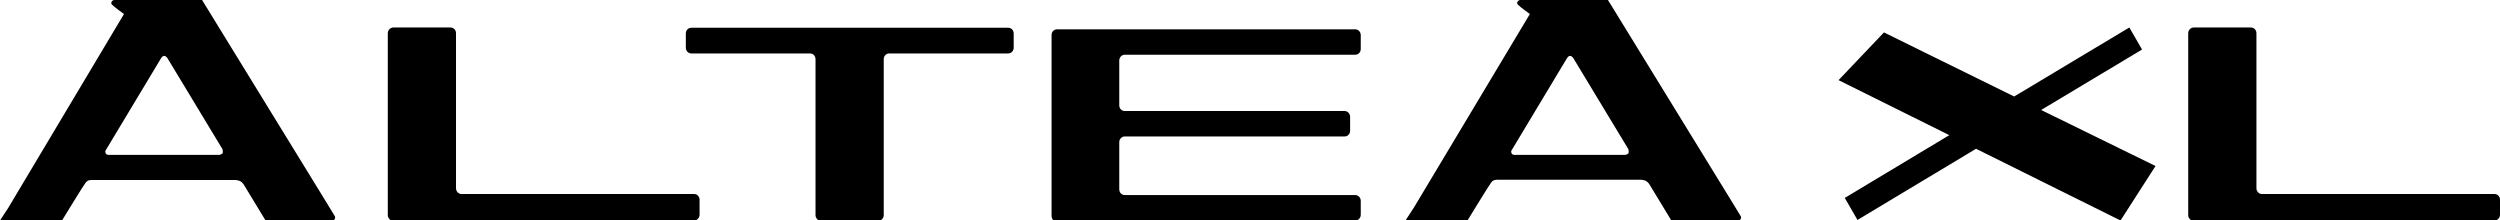 <?xml version="1.0" encoding="UTF-8"?> <svg xmlns="http://www.w3.org/2000/svg" id="katman_1" data-name="katman 1" version="1.1" viewBox="0 0 963.8 85"><defs><style> .cls-1 { fill: #000; fill-rule: evenodd; stroke-width: 0px; } </style></defs><path class="cls-1" d="M103,85h25c.3,0,.4,0,.5,0,.4-.2.8-.8.7-1.3,0-.1,0-.2-.2-.5-1.3-2.1-2.8-4.6-4.4-7.2L77.9,0h-33.2c-.3,0-.4,0-.6,0-.7,0-1.1.6-1.2,1,0,.3,0,.5.3.8.8.9,4.6,3.6,4.6,3.6L3.2,80.1l-3.2,4.9h23.9c.8-1.3,8.5-13.9,9.2-14.7.7-.7.9-.8,2-.9h55.8c1.5.2,2,.4,2.9,1.5,0,0,.1.2.2.3l8.2,13.5s0,0,0,.1c.2.3.3.3.6.3h0ZM84.7,59.7h-42.4c-.3,0-.4,0-.7,0-.9-.2-1-.7-1-1.5l21.4-35.6c.3-.4.4-.6.5-.7.7-.5,1-.5,1.7.1,0,0,.2.2.4.5l20.8,34.4c.4.5.5,1,.5,1.7,0,.4-.1.6-.5.8-.2.1-.2.2-.6.2h0ZM175.8,85h91.8c1.1,0,2.1-1,2.1-2.2v-5.8c0-1.2-.9-2.2-2.1-2.2h-89.7c-1.1,0-2.1-1-2.1-2.2V12.8c0-1.2-.9-2.2-2.1-2.2h-22.1c-1.1,0-2.1,1-2.1,2.2v70.1c0,1.2.9,2.2,2.1,2.2h24.2ZM314.4,22.8v60.1c0,1.2.9,2.2,2.1,2.2h22.1c1.2,0,2.1-1,2.1-2.2V22.8c0-1.2.9-2.2,2.1-2.2h45.9c1.2,0,2.1-1,2.1-2.2v-5.5c0-1.2-.9-2.2-2.1-2.2h-122.2c-1.2,0-2.1,1-2.1,2.2v5.5c0,1.2.9,2.2,2.1,2.2h45.8c1.2,0,2.1,1,2.1,2.2h0ZM431.5,85h91c1.2,0,2.1-1,2.1-2.2v-5.4c0-1.2-1-2.2-2.1-2.2h-88.9c-1.2,0-2.1-1-2.1-2.2v-18.2c0-1.2,1-2.2,2.1-2.2h84.8c1.2,0,2.1-1,2.1-2.2v-5.4c0-1.2-1-2.2-2.1-2.2h-84.8c-1.2,0-2.1-1-2.1-2.2v-17.3c0-1.2,1-2.2,2.1-2.2h88.9c1.2,0,2.1-1,2.1-2.2v-5.4c0-1.2-1-2.2-2.1-2.2h-115c-1.2,0-2.1,1-2.1,2.2v69.8c0,1.2,1,2.2,2.1,2.2h24ZM645,85h25c.3,0,.4,0,.5,0,.4-.2.8-.8.7-1.3,0-.1,0-.2-.2-.5-1.3-2.1-2.8-4.6-4.4-7.2L619.9,0h-33.2c-.3,0-.4,0-.6,0-.7,0-1.1.6-1.2,1,0,.3,0,.5.3.8.8.9,4.6,3.6,4.6,3.6l-44.7,74.6-3.2,4.9h23.9c.8-1.3,8.5-13.9,9.2-14.7.7-.7.9-.8,2-.9h55.8c1.5.2,2,.4,2.9,1.5,0,0,.1.2.2.3l8.2,13.5s0,0,0,.1c.2.3.3.3.6.3h0ZM626.7,59.7h-42.4c-.3,0-.4,0-.7,0-.9-.2-1-.7-1-1.5l21.4-35.6c.3-.4.4-.6.5-.7.7-.5,1-.5,1.7.1,0,0,.2.2.4.5l20.8,34.4c.4.5.5,1,.5,1.7,0,.4-.1.6-.5.8-.2.1-.2.2-.6.2h0ZM869.9,85h91.8c1.1,0,2.1-1,2.1-2.2v-5.8c0-1.2-.9-2.2-2.1-2.2h-89.7c-1.1,0-2.1-1-2.1-2.2V12.8c0-1.2-.9-2.2-2.1-2.2h-22.1c-1.1,0-2.1,1-2.1,2.2v70.1c0,1.2.9,2.2,2.1,2.2h24.2ZM761.9,57.4l55.6,27.6,13.5-21-44.1-21.6,38.9-23.3-4.9-8.5-44.4,26.6-50.2-24.7-17.5,18.4,42.7,21.2-40.3,24.2,4.9,8.5,45.8-27.5h0Z"></path></svg> 